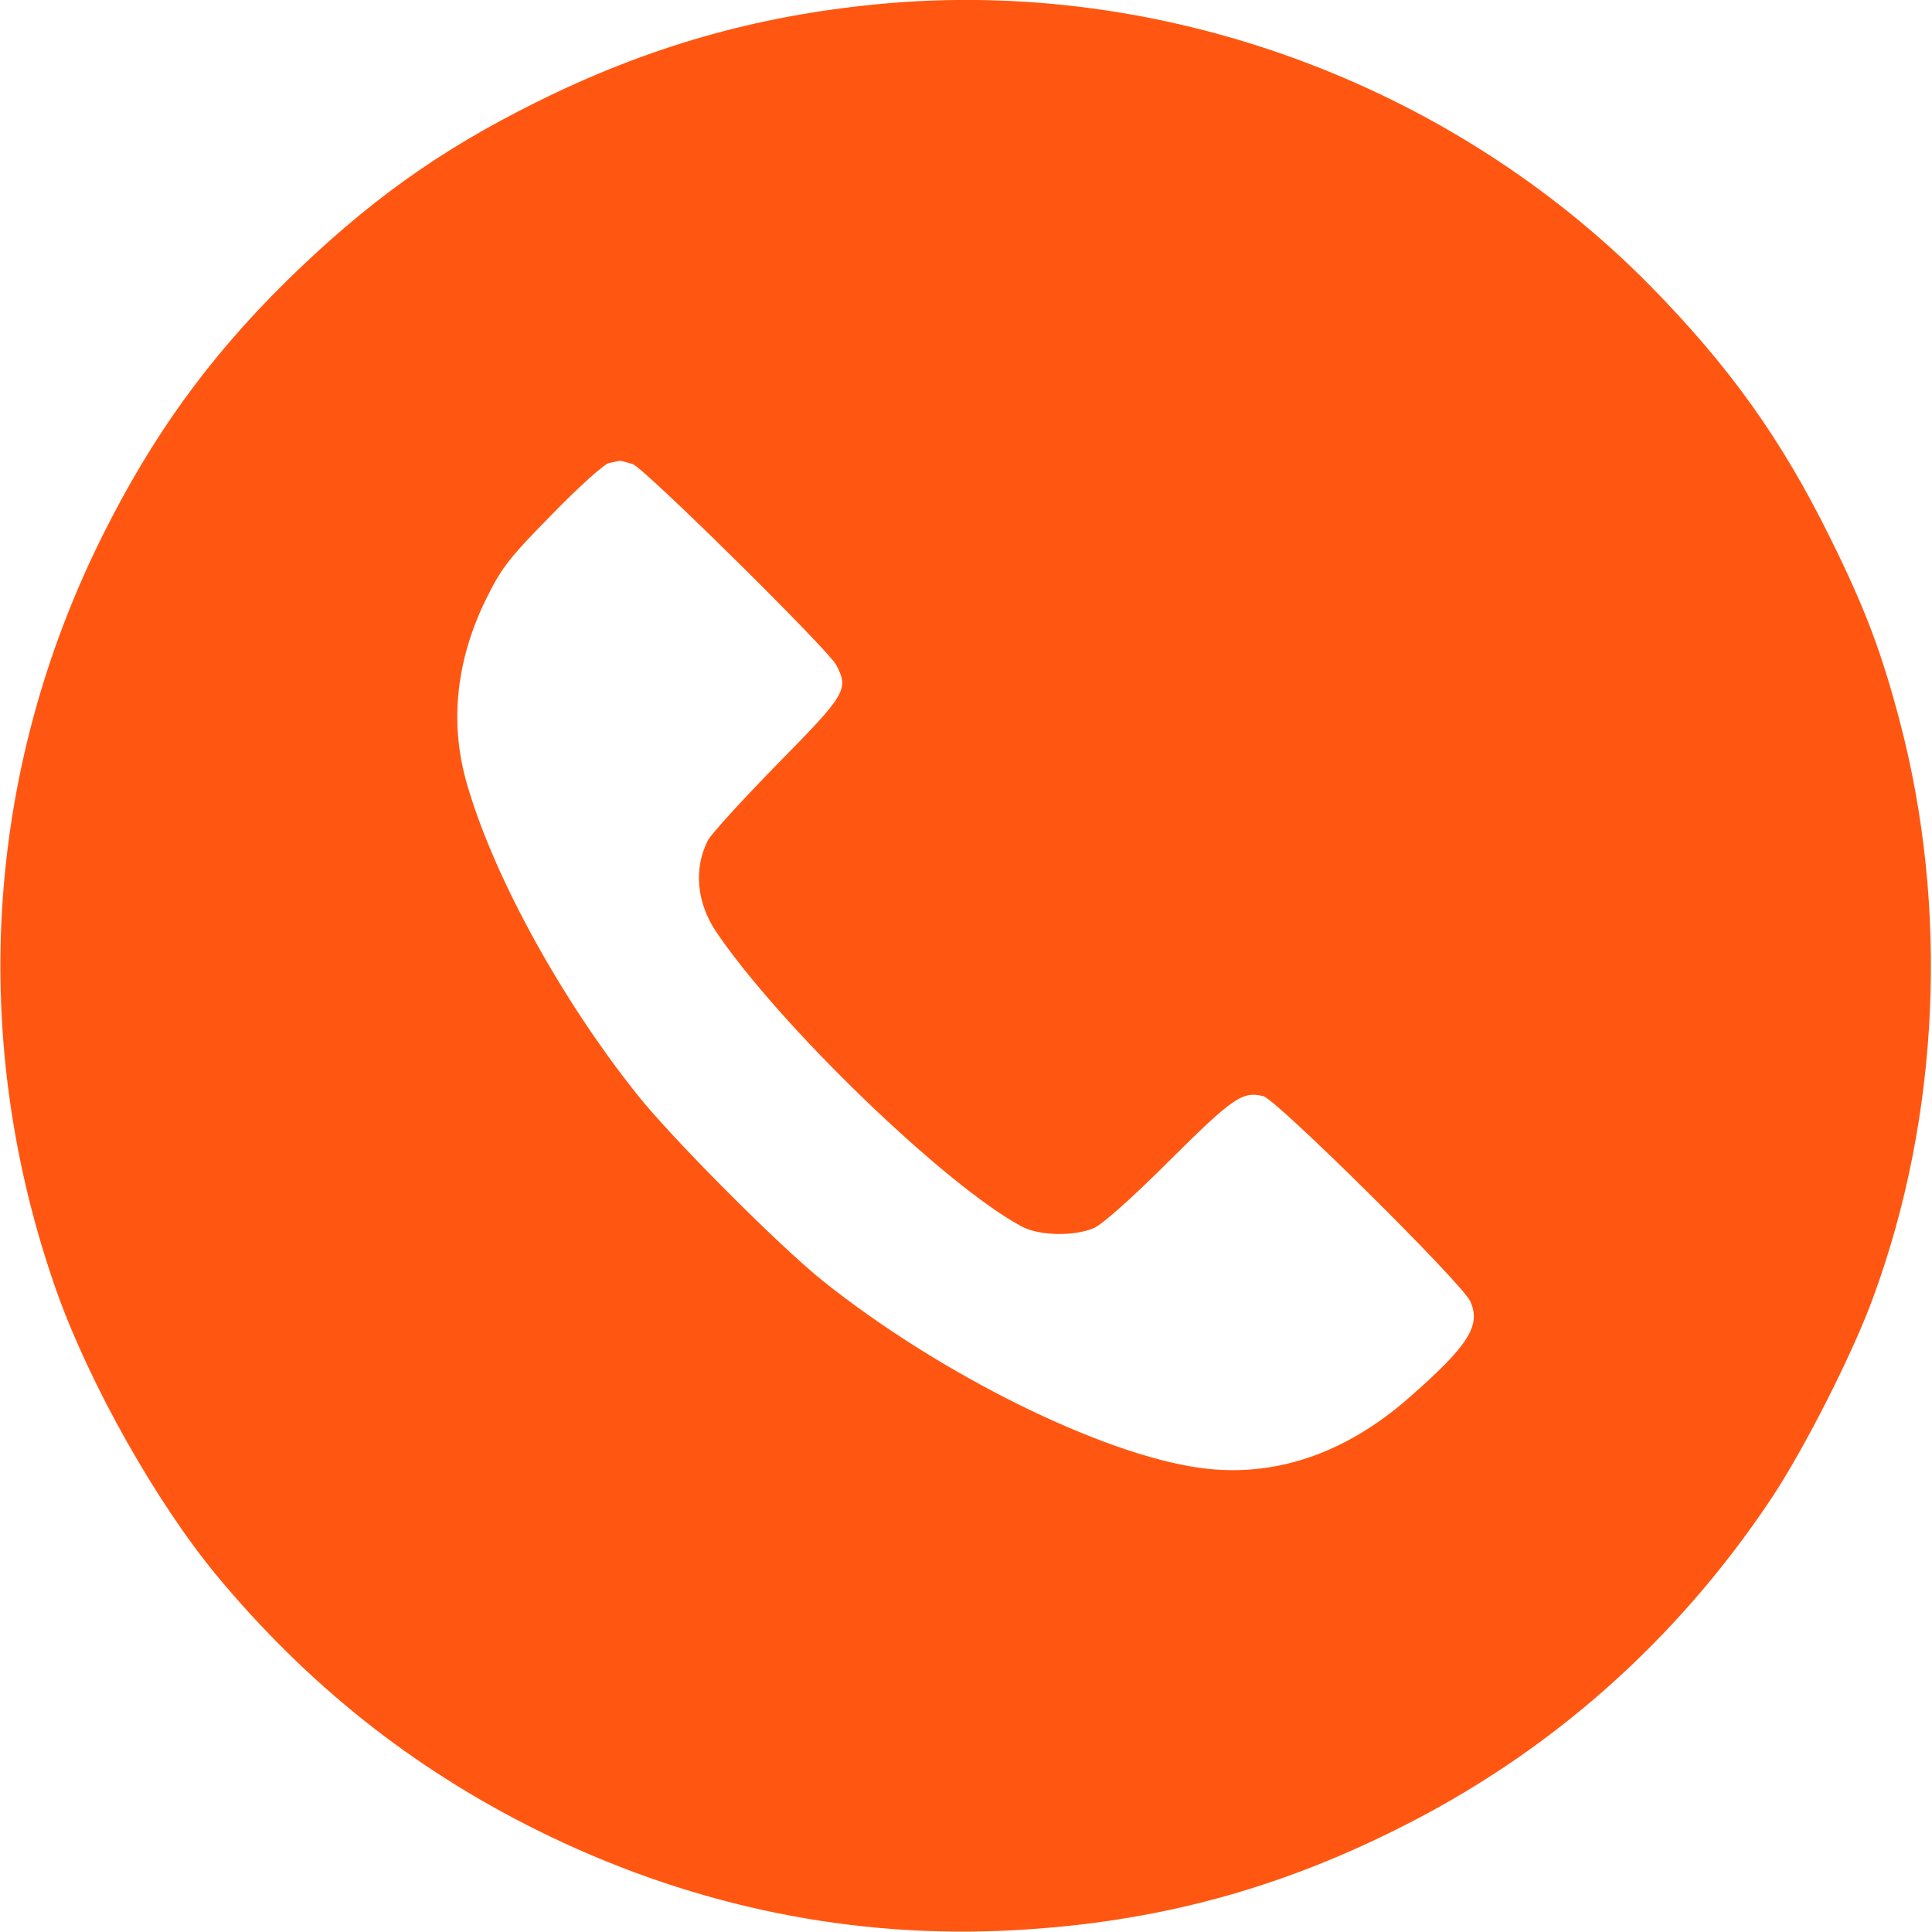 <?xml version="1.0" encoding="UTF-8"?>
<svg xmlns="http://www.w3.org/2000/svg" xmlns:xlink="http://www.w3.org/1999/xlink" version="1.1" id="Layer_1" x="0px" y="0px" viewBox="0 0 512 512" style="enable-background:new 0 0 512 512;" xml:space="preserve"> <style type="text/css"> .st0{fill:#ff5711;} </style> <g transform="translate(0,512) scale(0.1,-0.1)"> <path class="st0" d="M2327,5109c-325-31-613-114-906-260c-260-129-450-266-665-477c-205-203-353-408-485-673 C-42,3071-84,2359,151,1695c88-246,263-556,423-750c241-290,518-510,847-674C1811,77,2226-14,2650,3c381,16,712,100,1049,268 c406,201,743,499,996,879c87,131,217,387,270,534c175,478,200,1028,70,1523c-49,186-92,300-185,488c-130,263-267,454-478,669 C3841,4902,3075,5181,2327,5109z M1677,3890c32-12,517-491,539-532c34-65,27-77-155-262c-92-94-176-186-185-203 c-38-75-30-164,21-241c167-248,607-673,810-782c46-25,137-27,191-5c23,10,101,79,202,180c167,166,193,184,248,170 c34-8,525-494,548-543c30-64-4-118-163-257c-170-149-359-212-553-185c-261,36-690,248-1000,496c-116,93-400,378-492,494 c-208,261-388,594-454,835c-42,155-24,317,53,475c42,85,59,108,176,227c71,73,139,134,151,136c11,2,24,5,28,6 C1646,3899,1661,3895,1677,3890z"></path> </g> </svg>
